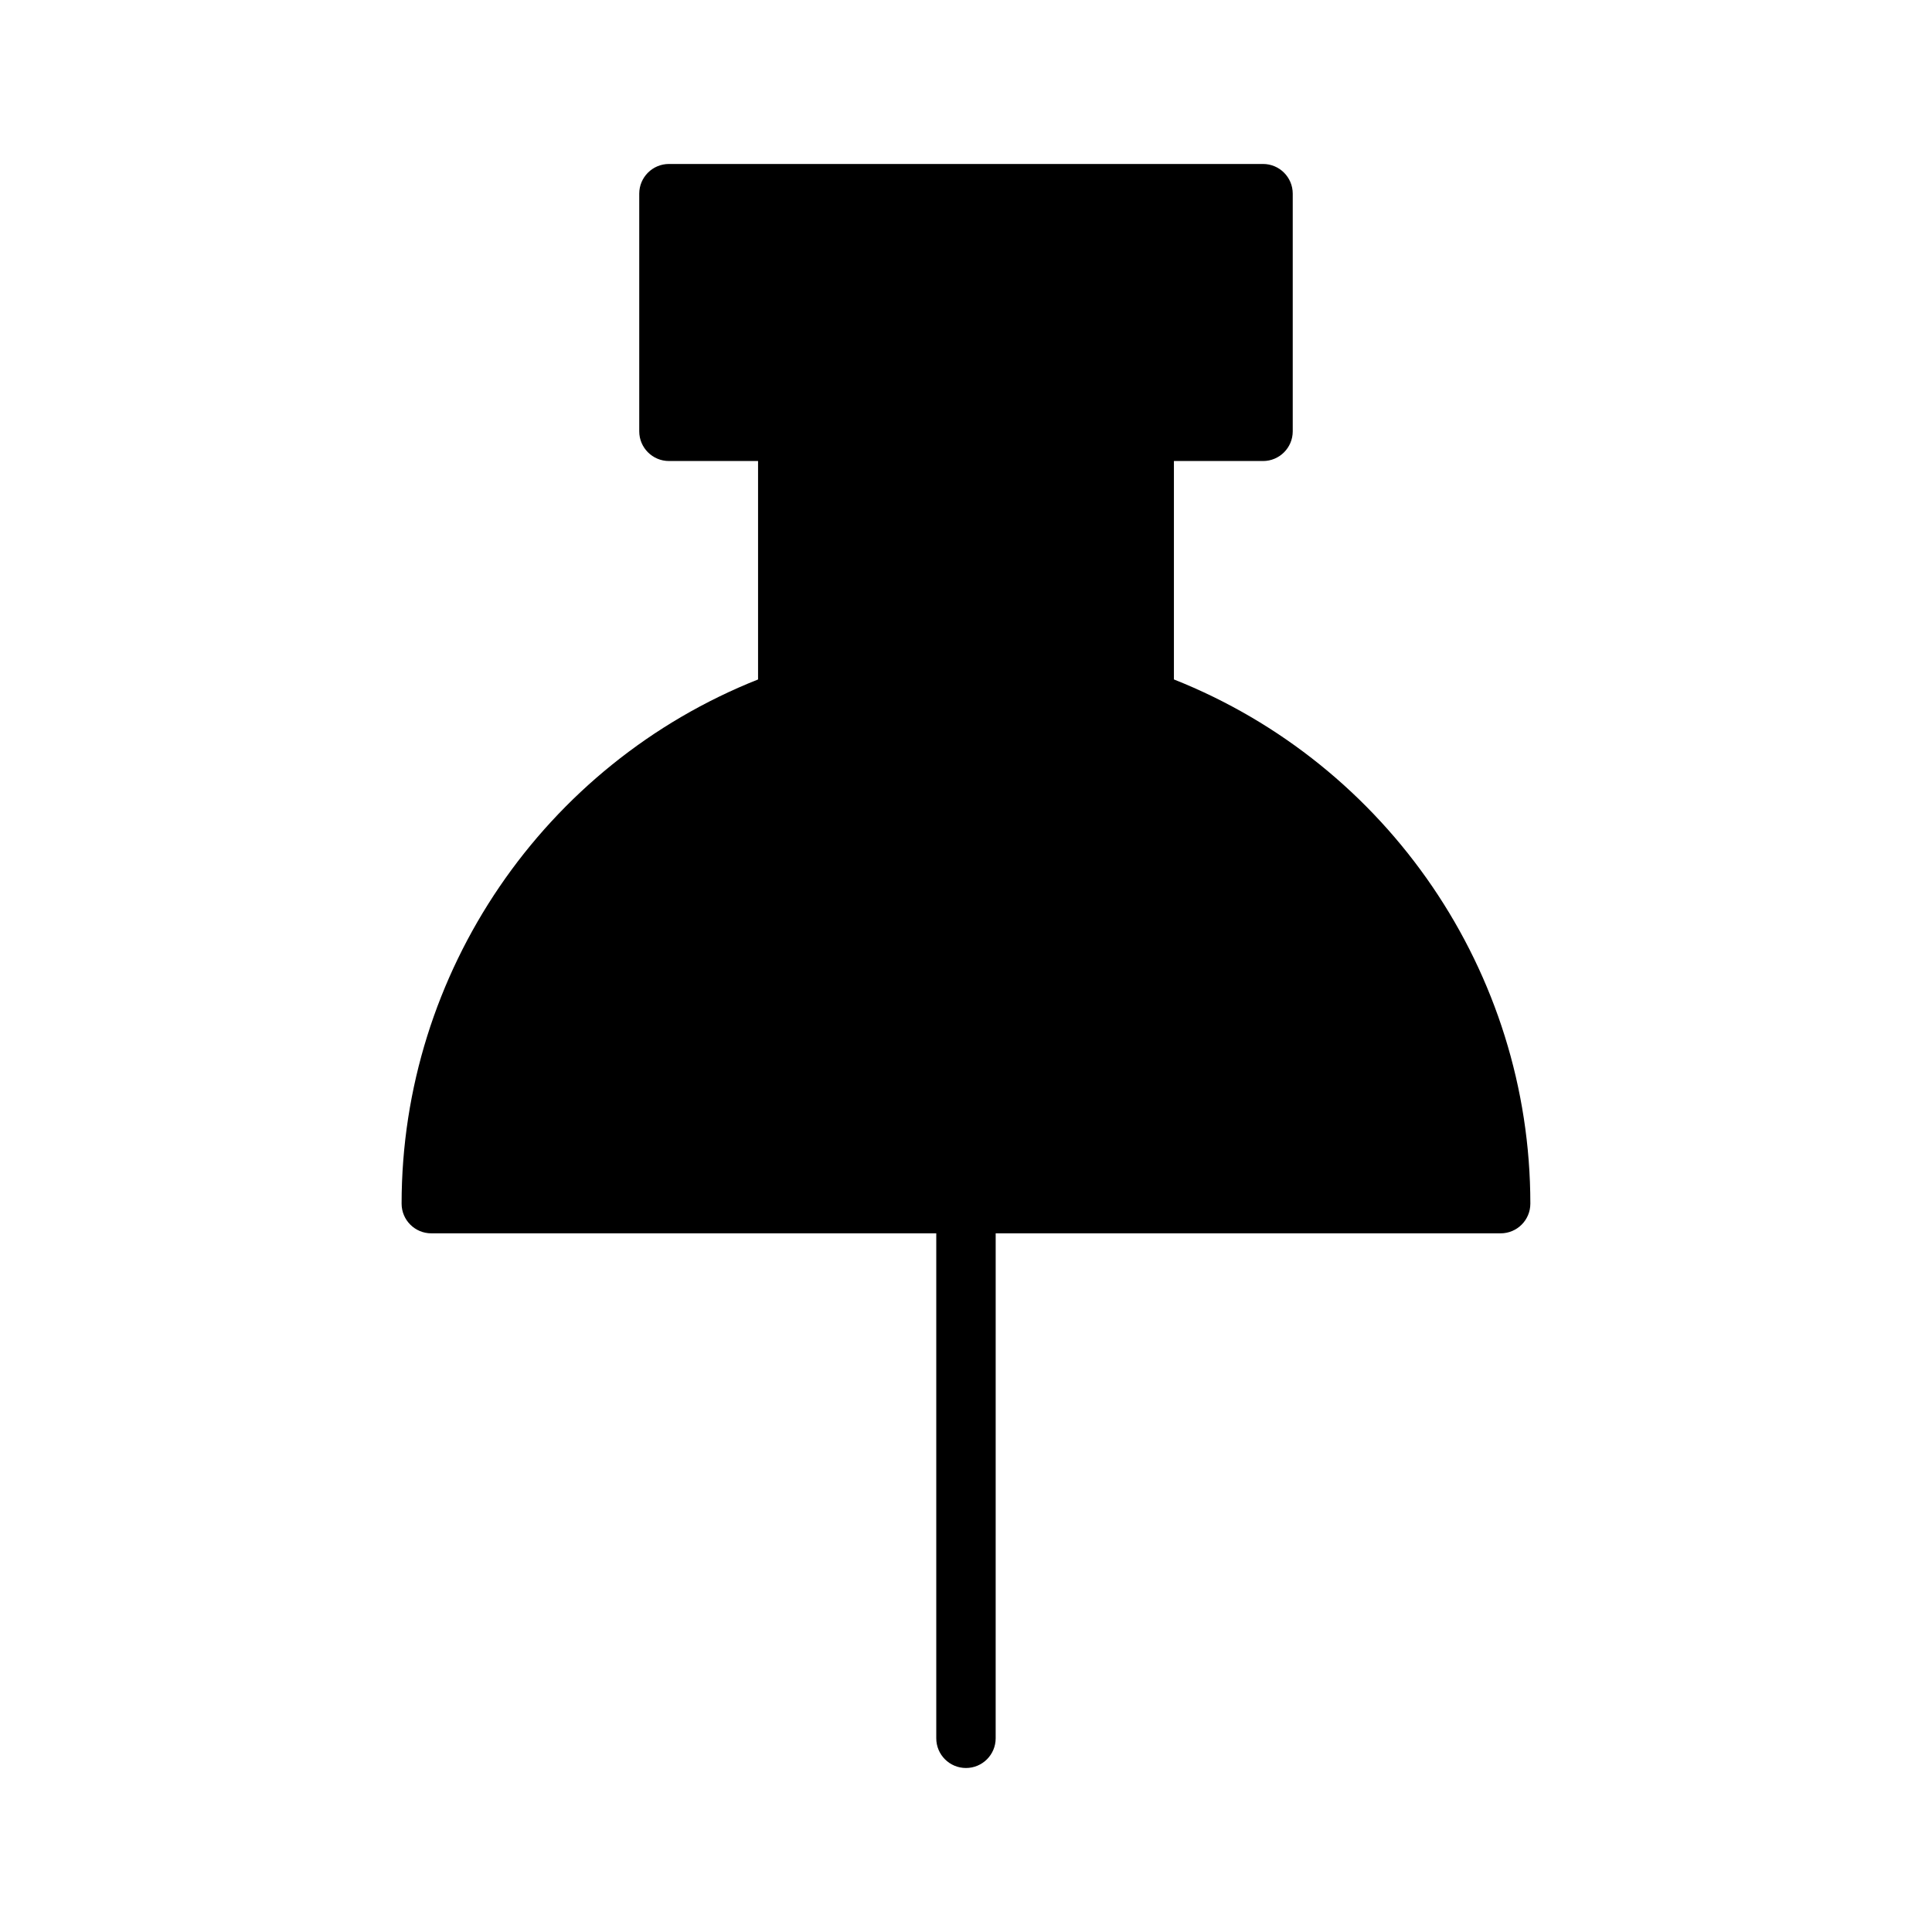<?xml version="1.0" encoding="UTF-8"?>
<!-- Uploaded to: ICON Repo, www.svgrepo.com, Generator: ICON Repo Mixer Tools -->
<svg fill="#000000" width="800px" height="800px" version="1.1" viewBox="144 144 512 512" xmlns="http://www.w3.org/2000/svg">
 <path d="m455.1 324.06v-57.883h23.617c4.352 0 7.871-3.527 7.871-7.871v-62.98c0-4.344-3.519-7.871-7.871-7.871h-157.44c-4.344 0-7.871 3.527-7.871 7.871v62.977c0 4.344 3.527 7.871 7.871 7.871h23.617v57.891c-56.734 22.508-94.465 77.637-94.465 138.91 0 4.352 3.527 7.871 7.871 7.871h133.82v133.82c0 4.352 3.527 7.871 7.871 7.871s7.871-3.519 7.871-7.871l0.004-133.82h133.82c4.352 0 7.871-3.519 7.871-7.871 0-61.285-37.73-116.41-94.465-138.92z"/>
</svg>